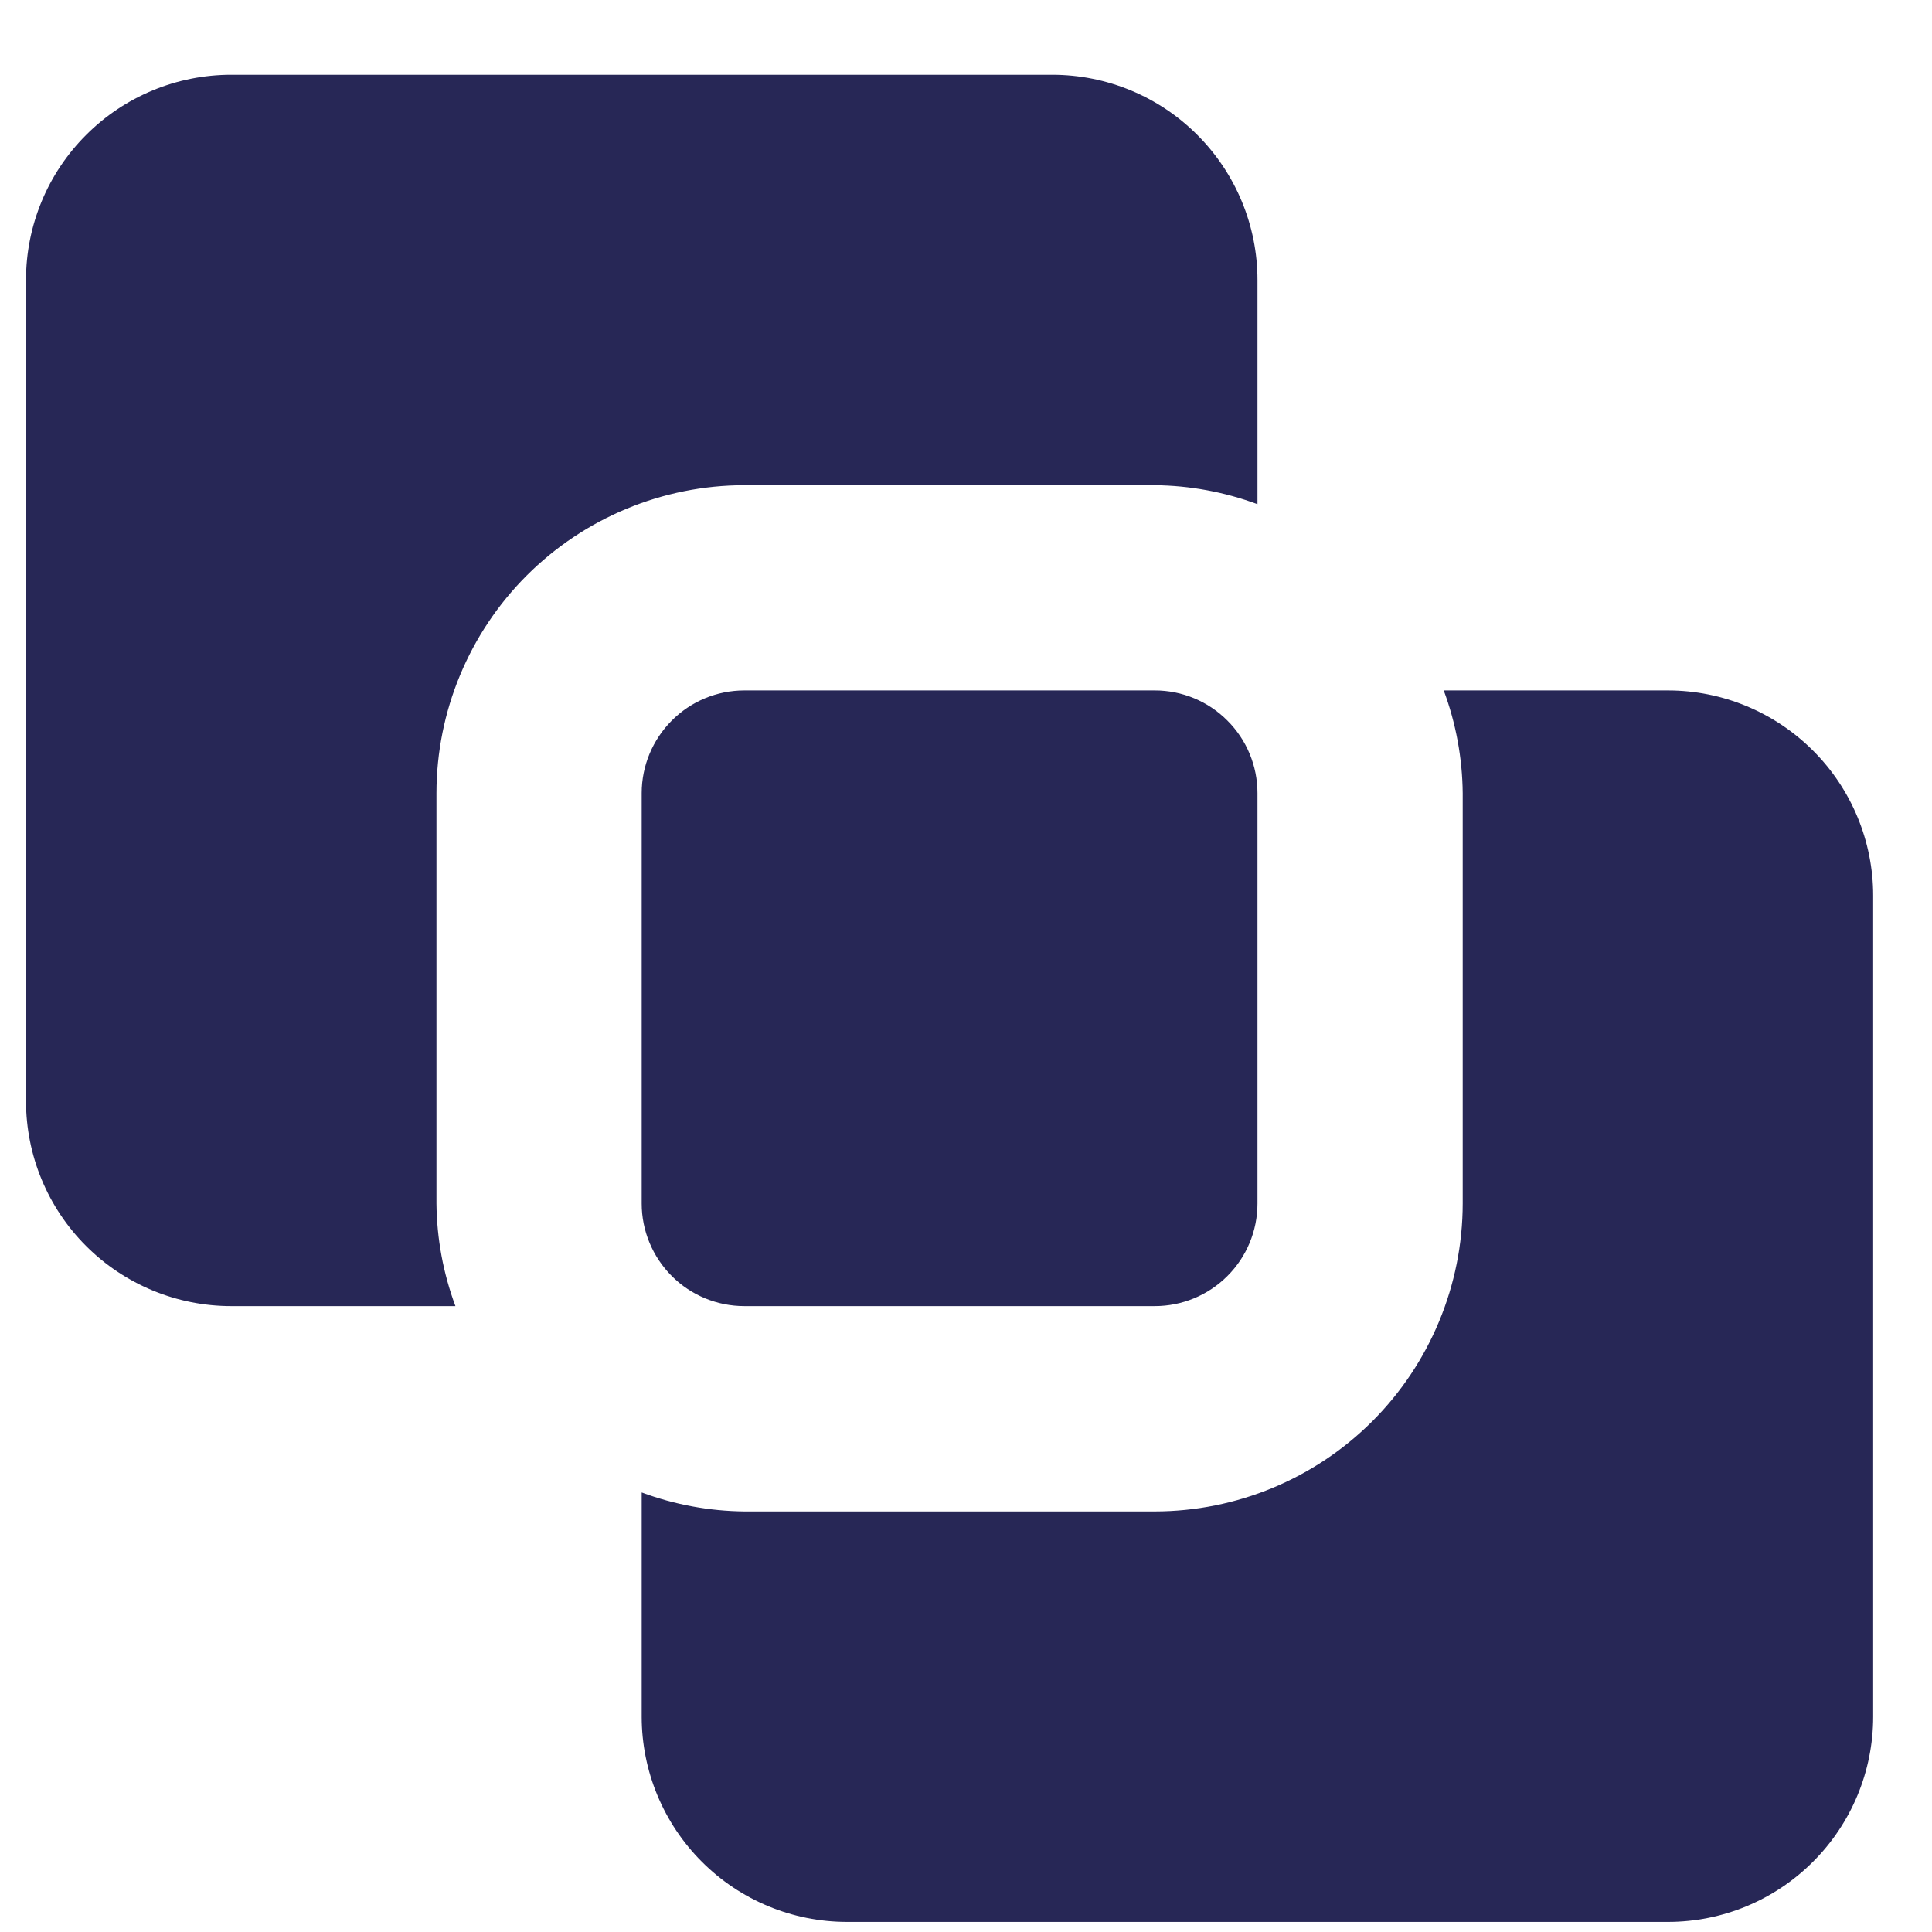 <?xml version="1.0" encoding="UTF-8"?> <svg xmlns="http://www.w3.org/2000/svg" width="22" height="22" viewBox="0 0 22 22" fill="none"><path d="M8.476 14.873C8.166 14.873 7.869 14.75 7.65 14.531C7.431 14.312 7.307 14.015 7.307 13.705V9.031C7.307 8.721 7.431 8.424 7.65 8.205C7.869 7.985 8.166 7.862 8.476 7.862H13.15C13.46 7.862 13.757 7.985 13.976 8.205C14.196 8.424 14.319 8.721 14.319 9.031V13.705C14.319 14.015 14.196 14.312 13.976 14.531C13.757 14.75 13.46 14.873 13.15 14.873H8.476ZM21.33 10.199C21.33 9.58 21.084 8.985 20.645 8.547C20.207 8.109 19.613 7.862 18.993 7.862H16.44C16.579 8.236 16.652 8.632 16.656 9.031V13.705C16.655 14.634 16.285 15.525 15.628 16.183C14.971 16.84 14.08 17.21 13.15 17.211H8.476C8.077 17.207 7.682 17.134 7.307 16.995V19.548C7.307 20.168 7.554 20.762 7.992 21.2C8.43 21.639 9.025 21.885 9.645 21.885H18.993C19.613 21.885 20.207 21.639 20.645 21.2C21.084 20.762 21.33 20.168 21.33 19.548V10.199ZM2.633 0.851C2.014 0.851 1.419 1.097 0.981 1.536C0.542 1.974 0.296 2.568 0.296 3.188V12.536C0.296 13.156 0.542 13.751 0.981 14.189C1.419 14.627 2.014 14.873 2.633 14.873H5.186C5.047 14.499 4.974 14.104 4.97 13.705V9.031C4.971 8.101 5.341 7.21 5.998 6.553C6.656 5.896 7.547 5.526 8.476 5.525H13.15C13.549 5.529 13.944 5.602 14.319 5.741V3.188C14.319 2.568 14.072 1.974 13.634 1.536C13.196 1.097 12.601 0.851 11.982 0.851H2.633Z" fill="#272756"></path></svg> 